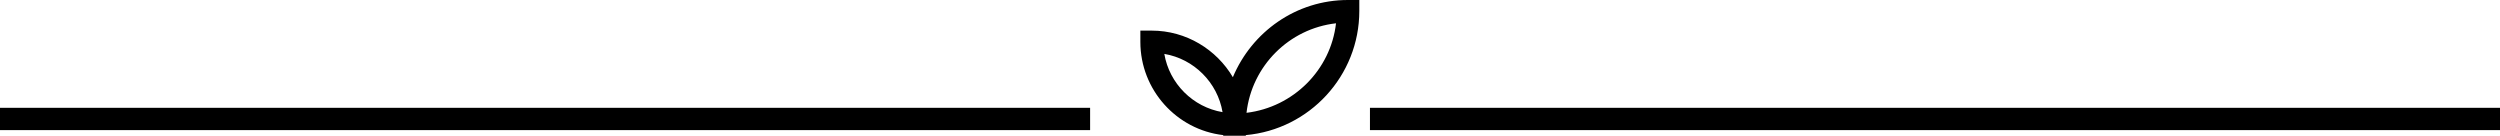 <?xml version="1.0" encoding="utf-8"?>
<!-- Generator: Adobe Illustrator 16.0.0, SVG Export Plug-In . SVG Version: 6.00 Build 0)  -->
<!DOCTYPE svg PUBLIC "-//W3C//DTD SVG 1.1//EN" "http://www.w3.org/Graphics/SVG/1.1/DTD/svg11.dtd">
<svg version="1.1" id="Warstwa_1" xmlns:x="http://ns.adobe.com/Extensibility/1.0/" xmlns:i="http://ns.adobe.com/AdobeIllustrator/10.0/" xmlns:graph="http://ns.adobe.com/Graphs/1.0/"
	 xmlns="http://www.w3.org/2000/svg" xmlns:xlink="http://www.w3.org/1999/xlink" xmlns:a="http://ns.adobe.com/AdobeSVGViewerExtensions/3.0/"
	 x="0px" y="0px" width="751.3px" height="40.8px" viewBox="0 0 751.3 40.8" style="enable-background:new 0 0 751.3 40.8;"
	 xml:space="preserve">
<g>
	<rect  y="32.4" width="327.6" height="6.7"/>
	<rect  x="411.7" y="32.4" width="339.7" height="6.7"/>
	<path  d="M370.5,23.2c-4.9-8.3-14-14-24.4-14h-3.4v3.4c0,14.4,10.9,26.4,24.9,28v0.2h3.4h3.4v-0.2c19.1-1.7,34.1-17.8,34.1-37.3V0
		h-3.4C389.5,0,376.2,9.6,370.5,23.2z M349.9,16.2c8.9,1.5,16,8.6,17.5,17.5C358.5,32.2,351.4,25.1,349.9,16.2z M374.6,33.9
		c1.6-14.1,12.8-25.3,26.9-26.9C399.9,21,388.7,32.2,374.6,33.9z"/>
</g>
</svg>
